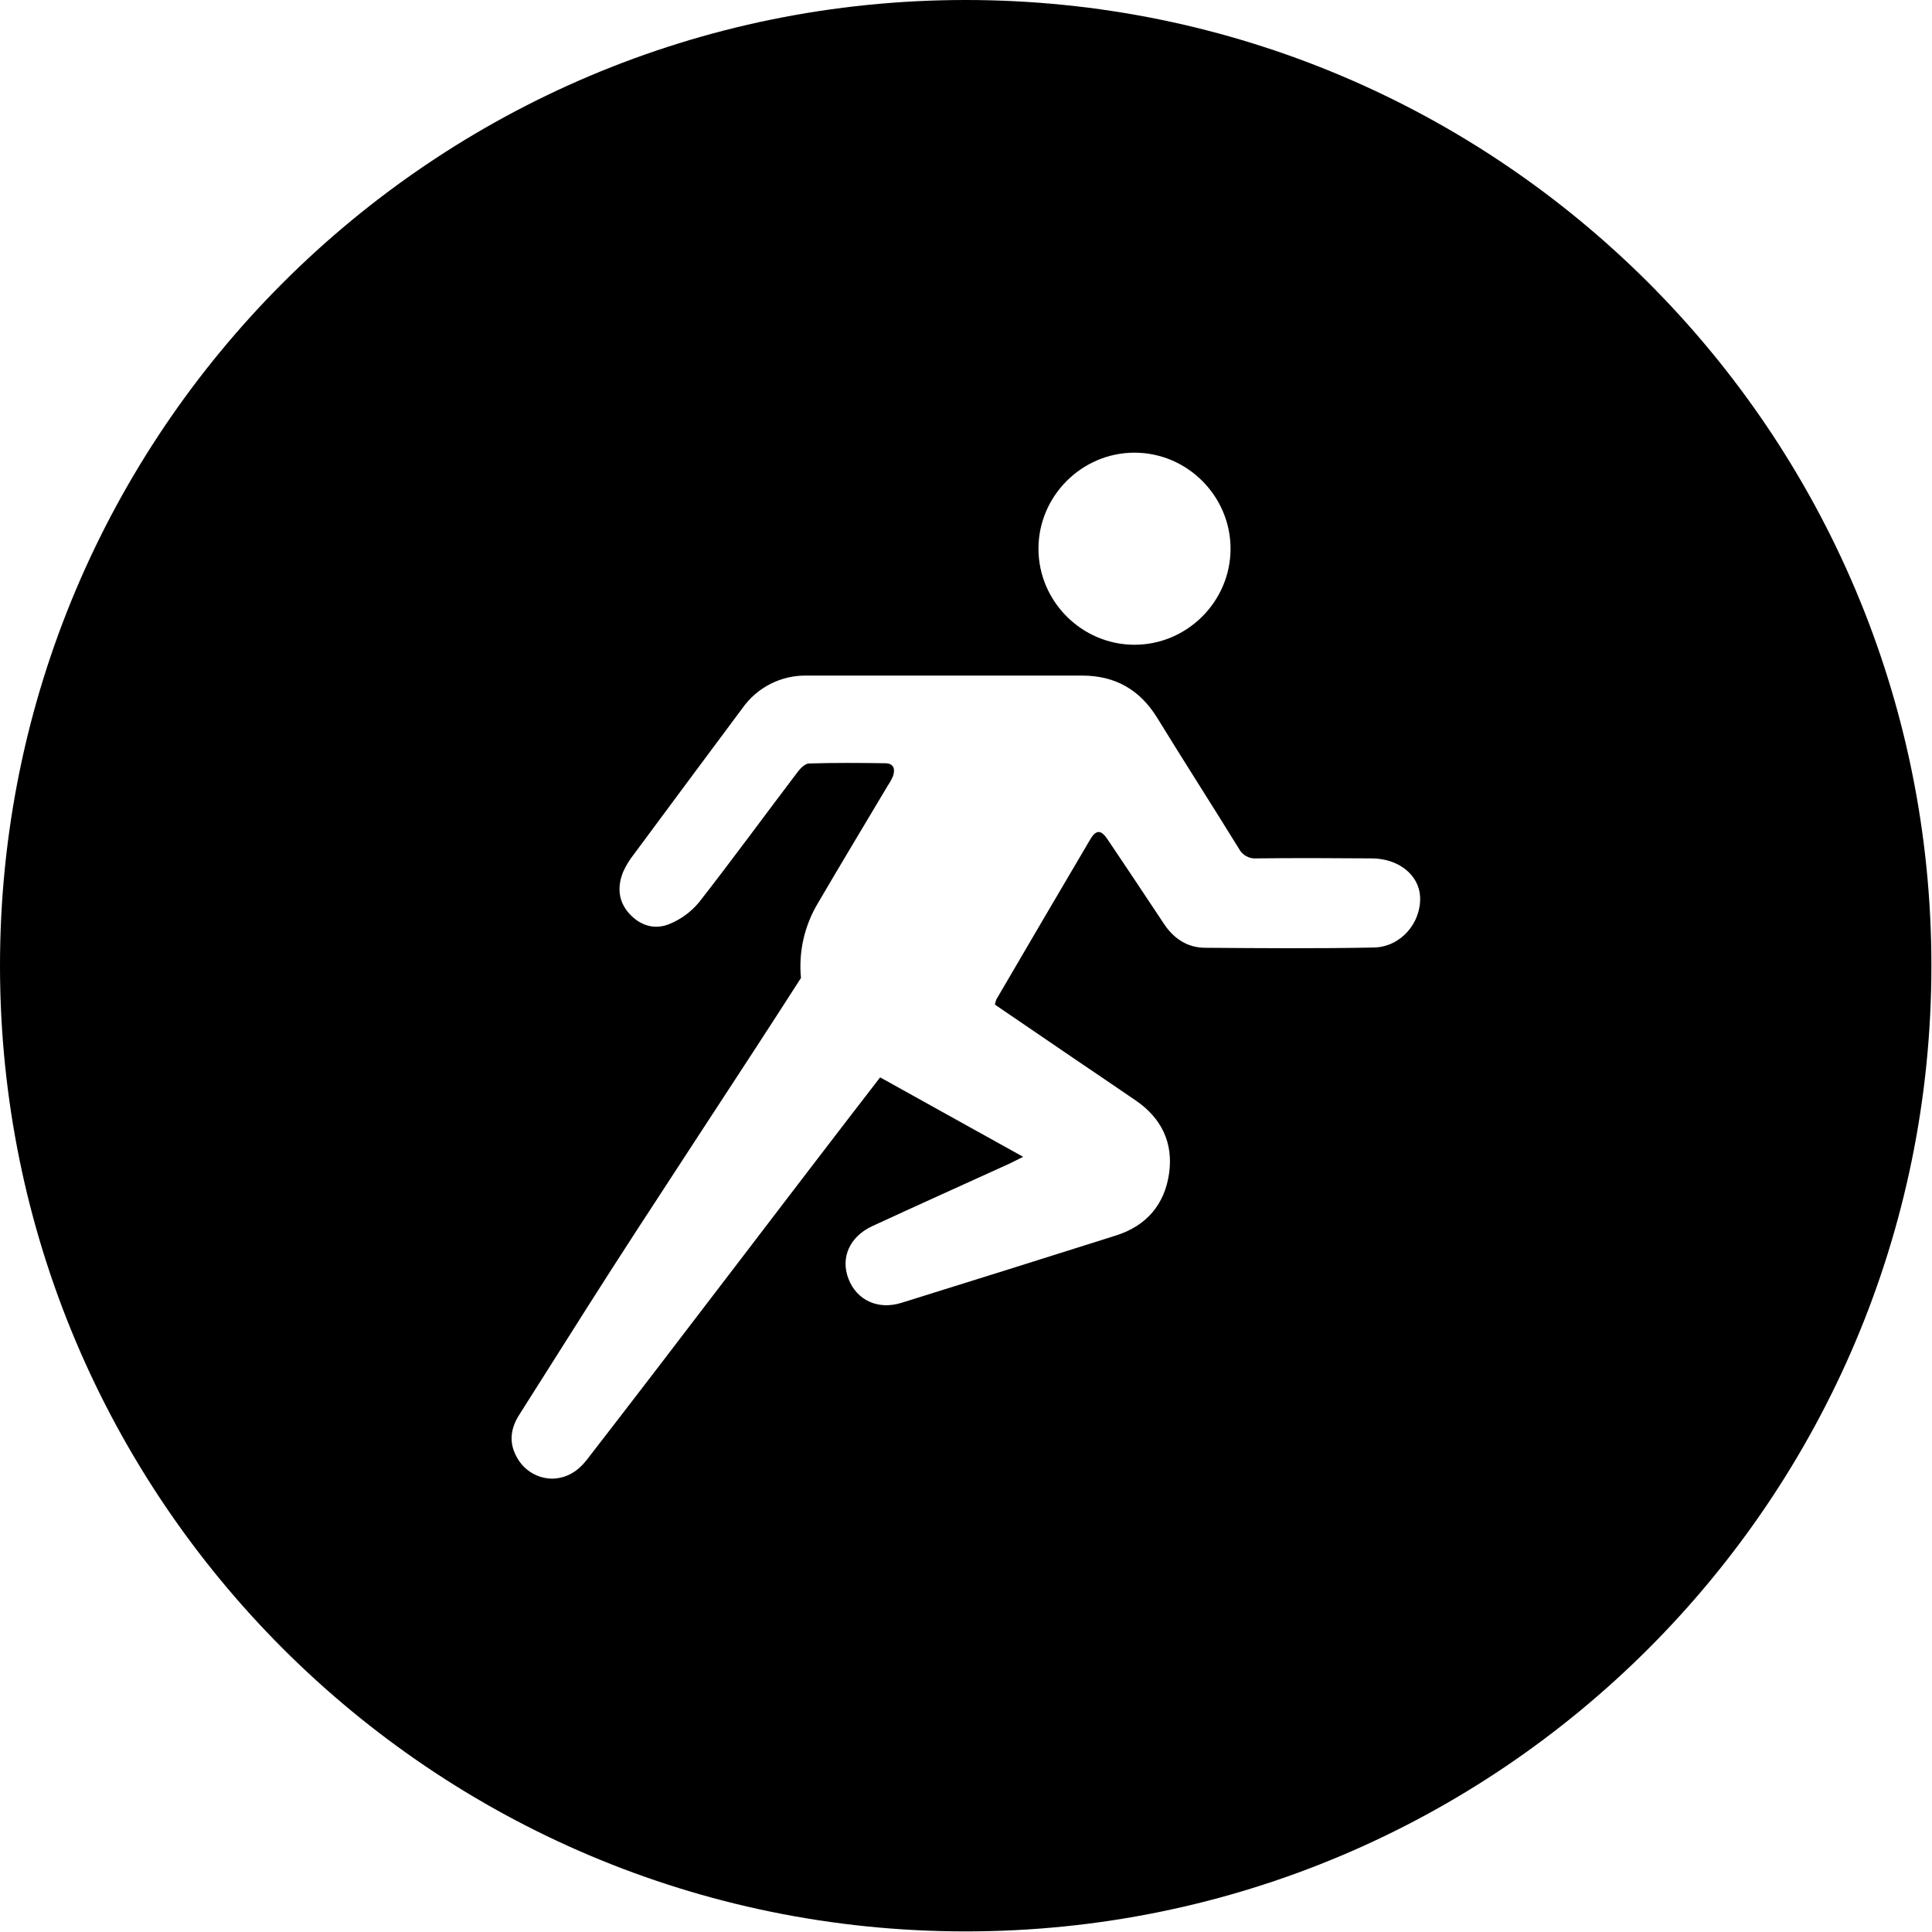 <?xml version="1.0" encoding="UTF-8" standalone="no"?><!DOCTYPE svg PUBLIC "-//W3C//DTD SVG 1.1//EN" "http://www.w3.org/Graphics/SVG/1.1/DTD/svg11.dtd"><svg width="100%" height="100%" viewBox="0 0 2134 2134" version="1.1" xmlns="http://www.w3.org/2000/svg" xmlns:xlink="http://www.w3.org/1999/xlink" xml:space="preserve" xmlns:serif="http://www.serif.com/" style="fill-rule:evenodd;clip-rule:evenodd;stroke-linejoin:round;stroke-miterlimit:2;"><g id="Layer_2"><g id="run"><path d="M1066.67,0c-589.084,0 -1066.67,477.583 -1066.67,1066.67c0,589.083 477.583,1066.67 1066.67,1066.67c589.083,0 1066.67,-477.583 1066.67,-1066.67c0,-589.084 -477.583,-1066.67 -1066.67,-1066.67Zm185.916,500c0.18,-0.001 0.361,-0.001 0.541,-0.001c58.195,-0 106.083,47.887 106.083,106.083c0,58.196 -47.888,106.083 -106.083,106.083c-58.196,0 -106.084,-47.887 -106.084,-106.083c0,-0.166 0.001,-0.332 0.002,-0.499c0.271,-57.802 47.739,-105.288 105.541,-105.583Zm264.959,546.583c-62.042,1.25 -124.084,0.75 -186.125,0.292c-19.75,0 -34.917,-10.042 -45.834,-26.542c-20.583,-31.111 -41.305,-62.152 -62.166,-93.125c-7.334,-10.875 -12.709,-11 -19.209,0c-34.791,58.834 -69.208,117.834 -103.75,176.834c-0.681,1.822 -1.183,3.706 -1.5,5.625c28.834,19.666 57.959,39.541 87.125,59.375c22.834,15.541 45.834,30.958 68.542,46.583c28.167,19.333 41.375,46.375 36.75,80.042c-4.792,34.666 -25,58.333 -58.75,69c-78.972,25 -158,49.805 -237.083,74.416c-25.834,8.042 -49.25,-2.958 -58.334,-26.5c-9.083,-23.541 1.292,-46.708 26.417,-58.333c50,-23.083 100.542,-45.833 150.833,-68.708c4.167,-1.959 8.334,-4.167 15.667,-7.792c-51.958,-28.875 -101.083,-56.042 -150,-83.333c-2.625,-1.5 -5.333,-2.917 -8,-4.375c-97.25,125.75 -231.708,303.541 -323.958,422.375c-9.792,12.5 -21.834,20.375 -38.042,20.833c-16.382,-0.08 -31.46,-9.15 -39.208,-23.583c-9.042,-15.959 -7.084,-31.584 2.416,-46.667c25.361,-40.111 50.75,-80.208 76.167,-120.292c62.5,-98.791 169.792,-260.208 235.208,-362.5c-2.76,-28.879 3.83,-57.895 18.792,-82.75c25.417,-43.5 51.5,-86.666 77.25,-129.958c2.182,-3.203 4.051,-6.607 5.583,-10.167c2.75,-7.875 0.75,-14.166 -8.333,-14.291c-28.125,-0.417 -56.25,-0.625 -84.333,0.25c-4.459,-0 -9.709,5.5 -12.917,9.75c-36.333,47.875 -71.792,96.416 -108.792,143.791c-8.593,10.269 -19.524,18.328 -31.875,23.5c-16.416,7.125 -32.708,2.334 -44.958,-11.125c-12.25,-13.458 -13.5,-29.75 -6.833,-46.208c3.21,-7.059 7.283,-13.693 12.125,-19.75c39.805,-53.778 79.694,-107.472 119.666,-161.083c16.25,-23.055 42.967,-36.554 71.167,-35.959l303.958,0c36.459,0 63.875,15.5 83.084,46.834c29.708,48.333 60.333,96.041 90.125,144.291c3.772,7.301 11.654,11.59 19.833,10.792c42.167,-0.5 84.375,-0.333 126.542,0c29.875,0 52.5,18.125 53.791,42.292c1.292,28.791 -21.041,55.416 -51.041,56.166Z" style="fill-rule:nonzero;"/></g></g></svg>